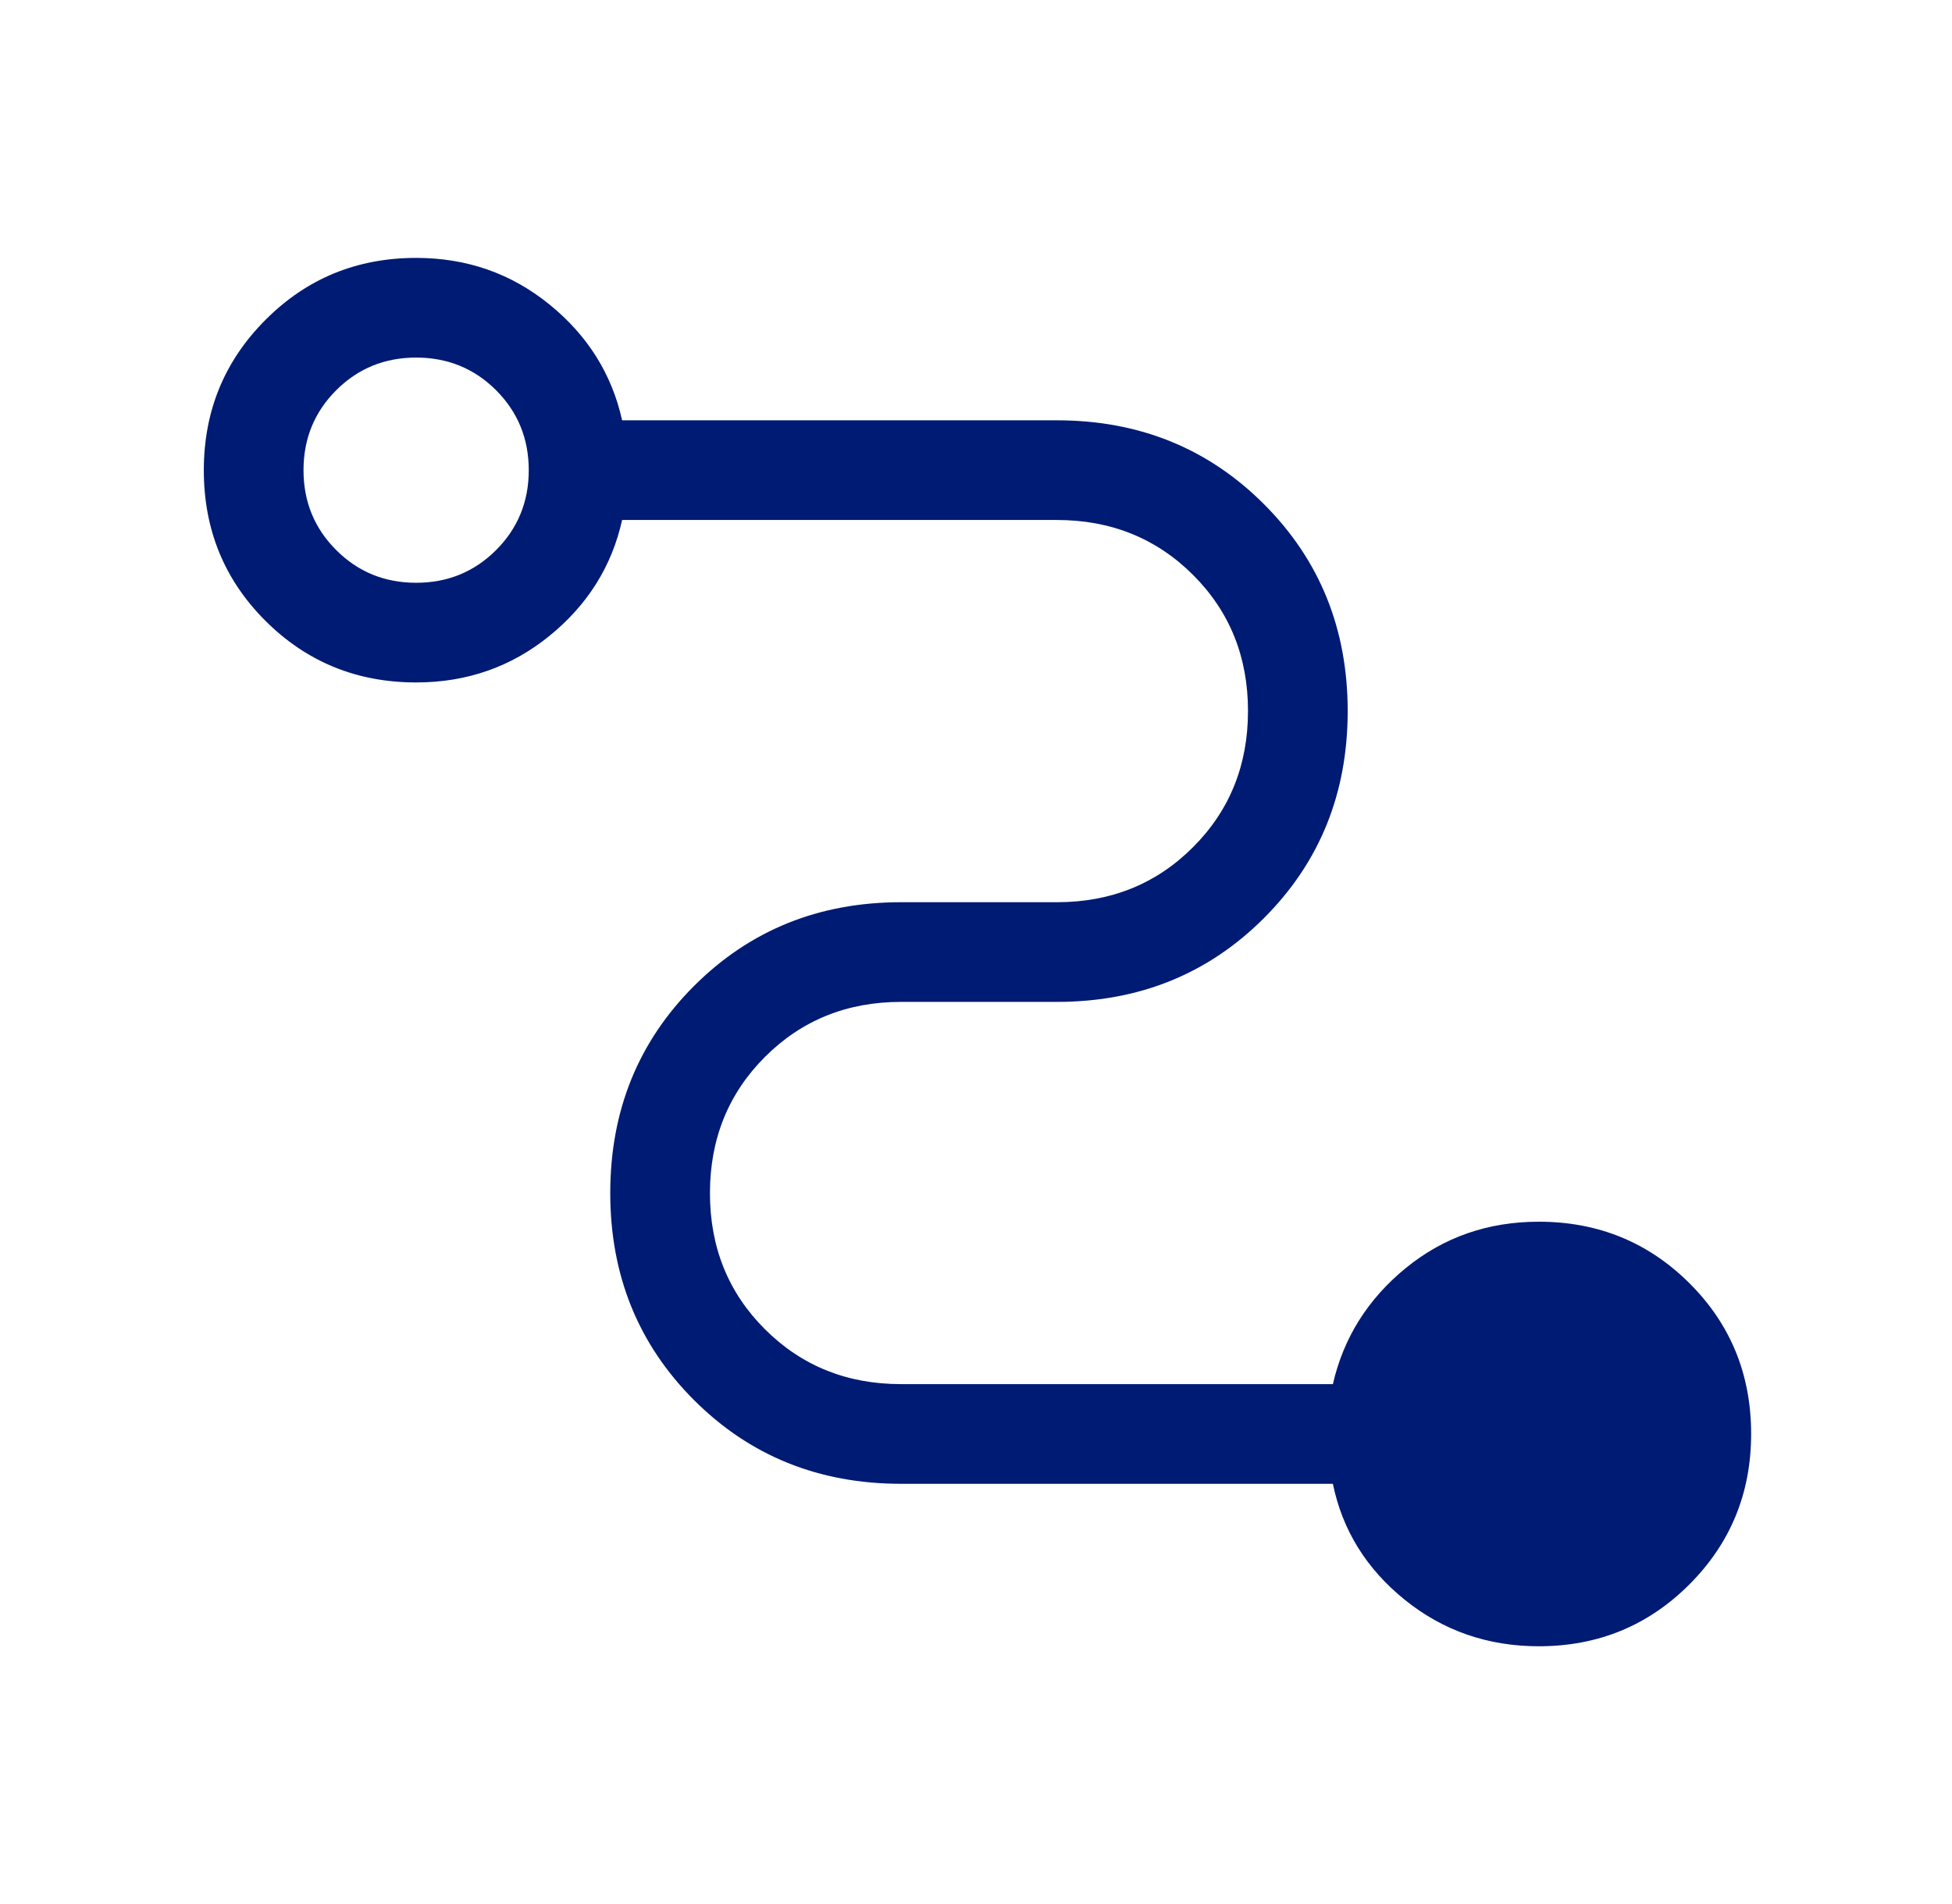 <svg width="41" height="40" viewBox="0 0 41 40" fill="none" xmlns="http://www.w3.org/2000/svg">
<mask id="mask0_2621_211162" style="mask-type:alpha" maskUnits="userSpaceOnUse" x="0" y="0" width="41" height="40">
<rect x="0.531" width="40" height="40" fill="#D9D9D9"/>
</mask>
<g mask="url(#mask0_2621_211162)">
<path d="M32.322 34.585C31.251 34.585 30.312 34.259 29.505 33.608C28.698 32.956 28.195 32.144 27.996 31.172H18.927C17.2 31.172 15.75 30.586 14.577 29.413C13.404 28.239 12.818 26.79 12.818 25.063C12.818 23.337 13.404 21.887 14.577 20.714C15.75 19.541 17.2 18.954 18.927 18.954H22.198C23.335 18.954 24.288 18.569 25.058 17.798C25.828 17.028 26.213 16.074 26.213 14.936C26.213 13.799 25.828 12.846 25.058 12.077C24.288 11.309 23.335 10.924 22.198 10.924H13.067C12.851 11.896 12.342 12.708 11.539 13.36C10.737 14.011 9.804 14.337 8.741 14.337C7.497 14.337 6.443 13.906 5.579 13.046C4.714 12.184 4.281 11.129 4.281 9.879C4.281 8.636 4.714 7.582 5.579 6.717C6.443 5.851 7.497 5.418 8.741 5.418C9.804 5.418 10.737 5.744 11.539 6.395C12.342 7.046 12.851 7.858 13.067 8.83H22.198C23.924 8.83 25.374 9.417 26.547 10.59C27.72 11.763 28.307 13.213 28.307 14.939C28.307 16.666 27.72 18.116 26.547 19.289C25.374 20.462 23.924 21.048 22.198 21.048H18.927C17.79 21.048 16.837 21.434 16.067 22.204C15.297 22.975 14.912 23.929 14.912 25.066C14.912 26.204 15.297 27.157 16.067 27.925C16.837 28.694 17.79 29.078 18.927 29.078H27.996C28.219 28.106 28.728 27.294 29.523 26.643C30.319 25.992 31.251 25.666 32.322 25.666C33.565 25.666 34.619 26.096 35.484 26.957C36.349 27.818 36.781 28.874 36.781 30.123C36.781 31.366 36.349 32.42 35.484 33.286C34.619 34.152 33.565 34.585 32.322 34.585ZM8.741 12.243C9.402 12.243 9.962 12.014 10.42 11.556C10.877 11.099 11.106 10.539 11.106 9.878C11.106 9.216 10.877 8.656 10.42 8.198C9.962 7.741 9.402 7.512 8.741 7.512C8.079 7.512 7.519 7.741 7.062 8.198C6.604 8.656 6.375 9.216 6.375 9.878C6.375 10.539 6.604 11.099 7.062 11.556C7.519 12.014 8.079 12.243 8.741 12.243Z" fill="#001B73"/>
</g>
</svg>

